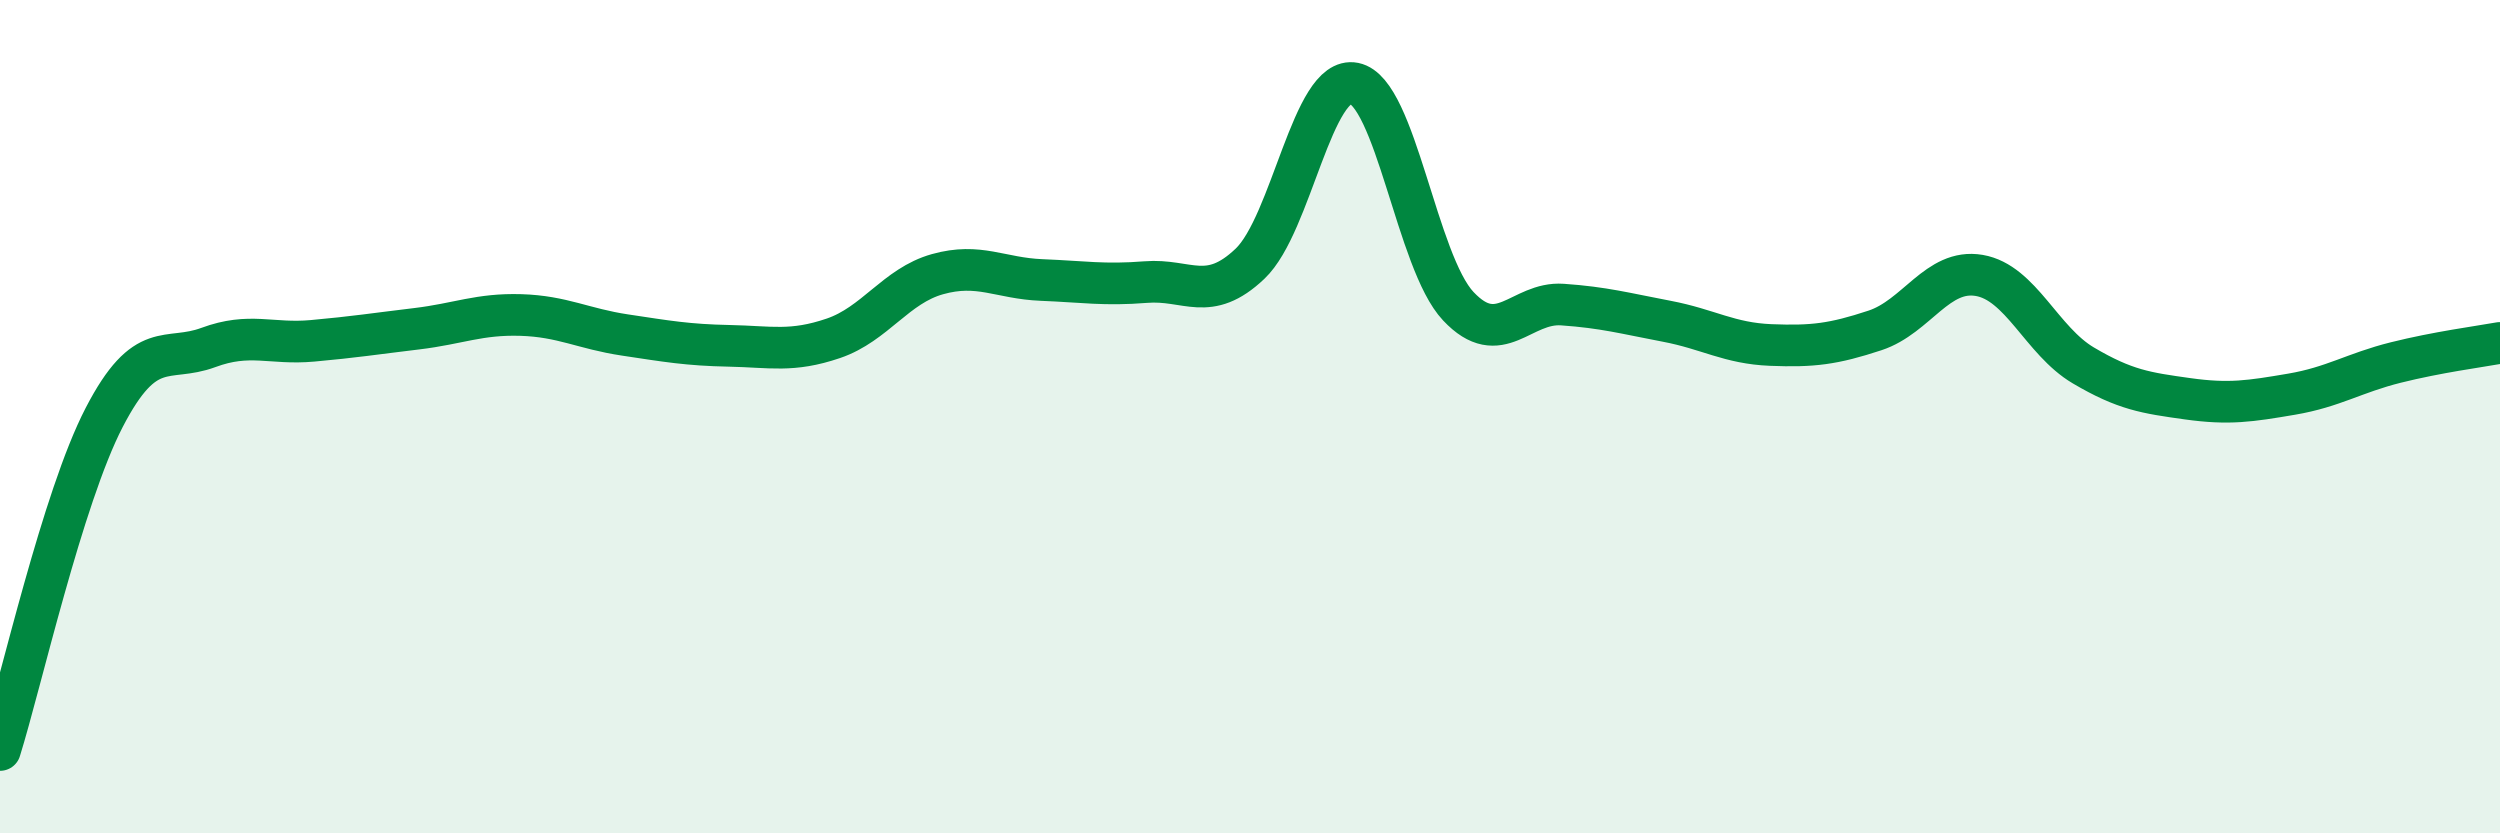 
    <svg width="60" height="20" viewBox="0 0 60 20" xmlns="http://www.w3.org/2000/svg">
      <path
        d="M 0,18 C 0.5,16.4 1.5,11.95 2.5,10.02 C 3.5,8.09 4,8.71 5,8.34 C 6,7.97 6.5,8.27 7.5,8.18 C 8.5,8.09 9,8.01 10,7.89 C 11,7.77 11.5,7.53 12.5,7.56 C 13.5,7.59 14,7.89 15,8.04 C 16,8.19 16.5,8.28 17.5,8.3 C 18.5,8.32 19,8.46 20,8.12 C 21,7.78 21.5,6.86 22.5,6.58 C 23.5,6.3 24,6.68 25,6.72 C 26,6.76 26.5,6.85 27.5,6.77 C 28.5,6.69 29,7.28 30,6.33 C 31,5.38 31.5,1.8 32.5,2 C 33.5,2.2 34,6.29 35,7.35 C 36,8.41 36.5,7.24 37.5,7.31 C 38.5,7.38 39,7.52 40,7.71 C 41,7.9 41.5,8.24 42.5,8.28 C 43.5,8.32 44,8.26 45,7.93 C 46,7.6 46.5,6.44 47.5,6.61 C 48.5,6.78 49,8.18 50,8.77 C 51,9.36 51.5,9.43 52.5,9.57 C 53.5,9.71 54,9.63 55,9.46 C 56,9.29 56.5,8.95 57.5,8.7 C 58.5,8.45 59.5,8.32 60,8.23L60 20L0 20Z"
        fill="#008740"
        opacity="0.1"
        stroke-linecap="round"
        stroke-linejoin="round"
      />
      <path
        d="M 0,18 C 0.5,16.4 1.5,11.95 2.5,10.02 C 3.5,8.09 4,8.71 5,8.34 C 6,7.97 6.5,8.27 7.5,8.18 C 8.5,8.09 9,8.01 10,7.89 C 11,7.77 11.5,7.53 12.5,7.56 C 13.5,7.59 14,7.89 15,8.04 C 16,8.19 16.5,8.28 17.5,8.3 C 18.5,8.32 19,8.46 20,8.12 C 21,7.78 21.5,6.86 22.5,6.58 C 23.5,6.3 24,6.68 25,6.72 C 26,6.76 26.5,6.85 27.5,6.77 C 28.5,6.69 29,7.28 30,6.33 C 31,5.38 31.5,1.8 32.5,2 C 33.5,2.2 34,6.29 35,7.35 C 36,8.41 36.5,7.24 37.5,7.31 C 38.5,7.38 39,7.52 40,7.71 C 41,7.9 41.5,8.24 42.5,8.28 C 43.5,8.32 44,8.26 45,7.93 C 46,7.6 46.5,6.44 47.5,6.61 C 48.5,6.78 49,8.18 50,8.77 C 51,9.36 51.5,9.43 52.5,9.57 C 53.5,9.71 54,9.63 55,9.46 C 56,9.29 56.5,8.95 57.5,8.7 C 58.5,8.45 59.5,8.32 60,8.23"
        stroke="#008740"
        stroke-width="1"
        fill="none"
        stroke-linecap="round"
        stroke-linejoin="round"
      />
    </svg>
  